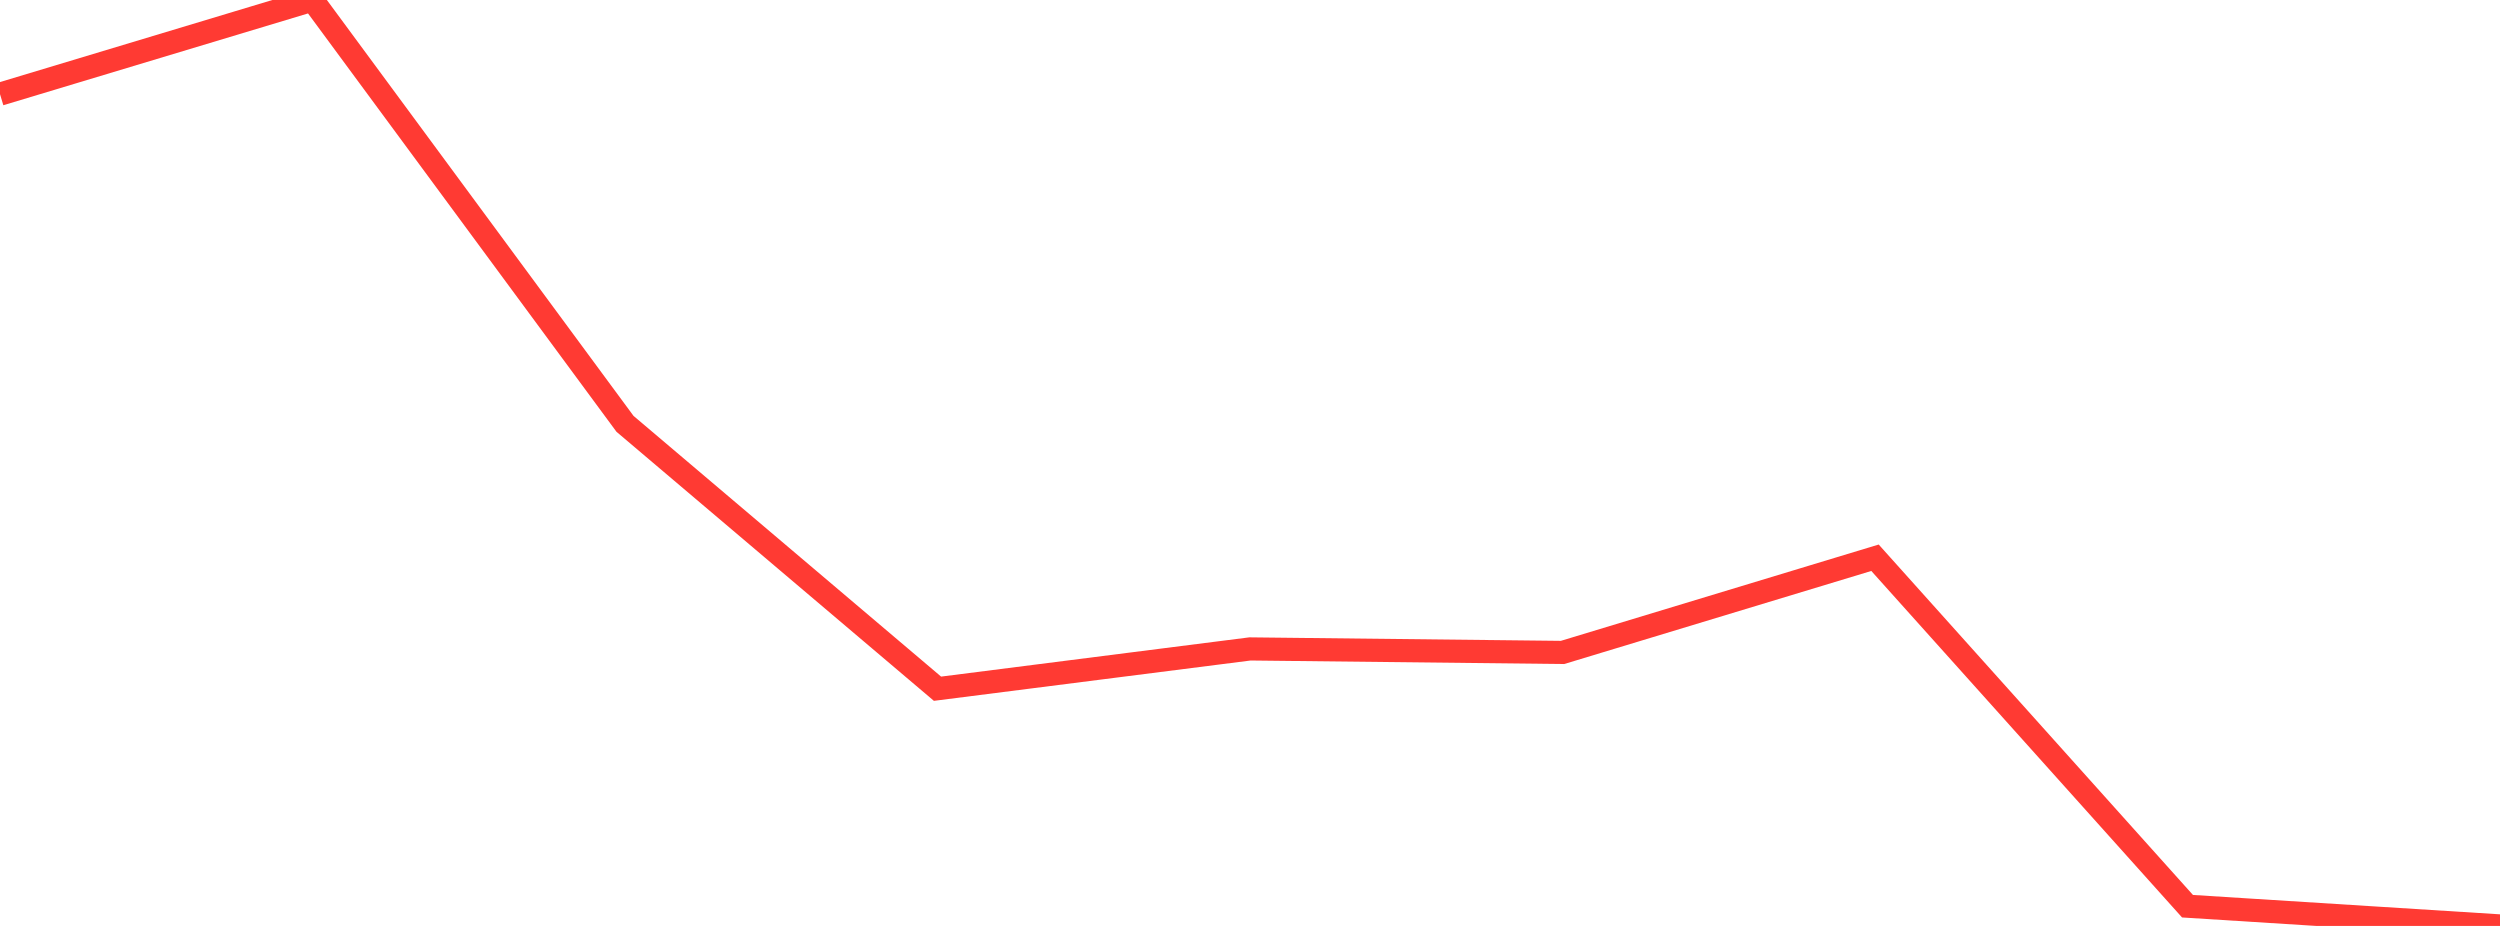 <?xml version="1.0" standalone="no"?>
<!DOCTYPE svg PUBLIC "-//W3C//DTD SVG 1.1//EN" "http://www.w3.org/Graphics/SVG/1.1/DTD/svg11.dtd">

<svg width="135" height="50" viewBox="0 0 135 50" preserveAspectRatio="none" 
  xmlns="http://www.w3.org/2000/svg"
  xmlns:xlink="http://www.w3.org/1999/xlink">


<polyline points="0.0, 5.084 16.875, 0.0 33.75, 22.887 50.625, 37.191 67.5, 35.042 84.375, 35.232 101.25, 30.118 118.125, 48.935 135.0, 50.0" fill="none" stroke="#ff3a33" stroke-width="1.25"/>

</svg>
